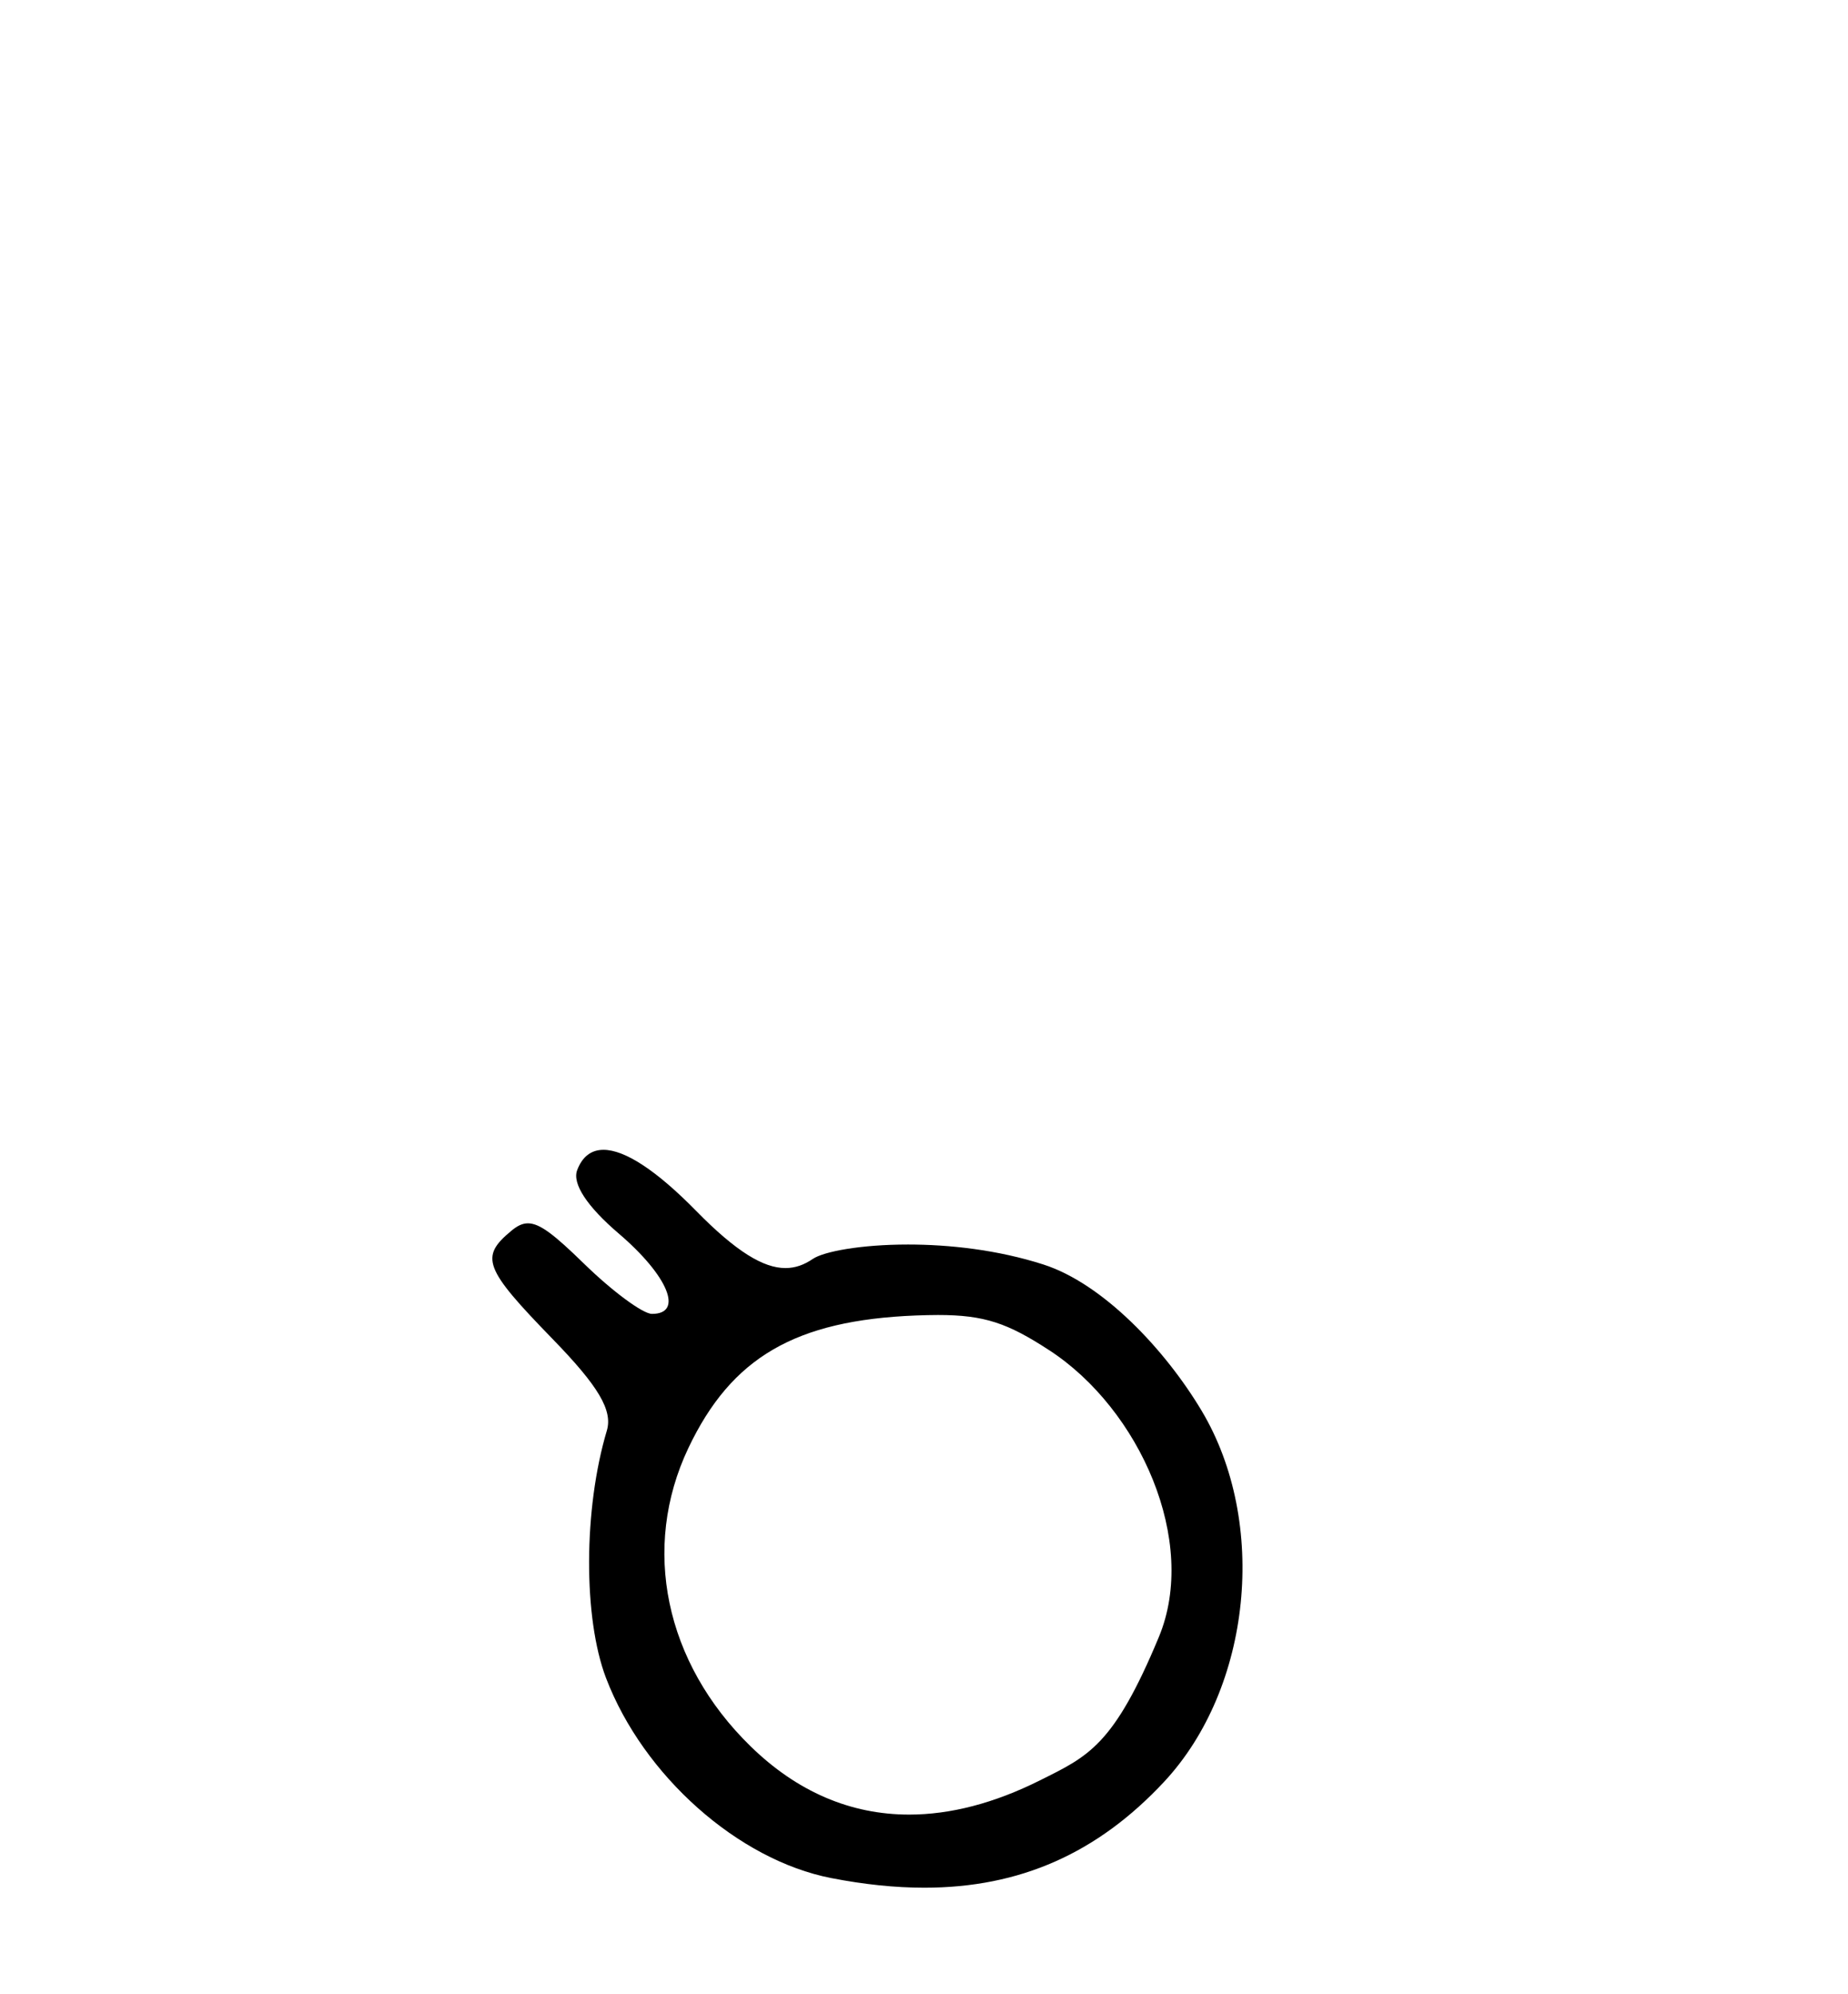 <?xml version='1.0' encoding='UTF-8' standalone='yes'?><svg xmlns='http://www.w3.org/2000/svg' xmlns:xlink='http://www.w3.org/1999/xlink' width='38.0' height='41.0' ><path d='M 19.287 27.035 C 20.246 27.035 20.722 27.202 21.581 27.763 C 23.436 28.973 24.647 31.689 23.829 33.656 C 22.899 35.892 22.378 36.106 21.385 36.602 C 20.446 37.072 19.544 37.306 18.695 37.306 C 17.49 37.306 16.39 36.836 15.432 35.9 C 13.672 34.182 13.181 31.824 14.154 29.772 C 15.039 27.908 16.351 27.143 18.833 27.045 C 18.996 27.039 19.147 27.035 19.287 27.035 ZM 12.409 23.639 C 12.158 23.639 11.975 23.777 11.869 24.055 C 11.762 24.333 12.069 24.802 12.725 25.362 C 13.739 26.229 14.063 27.012 13.407 27.012 C 13.219 27.012 12.589 26.546 12.007 25.978 C 11.404 25.39 11.102 25.15 10.856 25.15 C 10.737 25.15 10.632 25.206 10.512 25.306 C 9.863 25.844 9.953 26.077 11.361 27.526 C 12.309 28.501 12.602 28.996 12.478 29.413 C 11.998 31.02 11.991 33.265 12.462 34.499 C 13.228 36.506 15.179 38.239 17.092 38.611 C 17.769 38.743 18.406 38.809 19.008 38.809 C 20.977 38.809 22.57 38.098 23.936 36.633 C 25.737 34.702 26.081 31.301 24.708 29.002 C 23.95 27.734 22.672 26.388 21.456 25.997 C 20.509 25.693 19.511 25.586 18.672 25.586 C 17.697 25.586 16.936 25.731 16.714 25.882 C 16.538 26.002 16.356 26.07 16.151 26.07 C 15.701 26.07 15.143 25.739 14.313 24.893 C 13.498 24.062 12.849 23.639 12.409 23.639 Z' style='fill:#000000;stroke:none' /></svg>